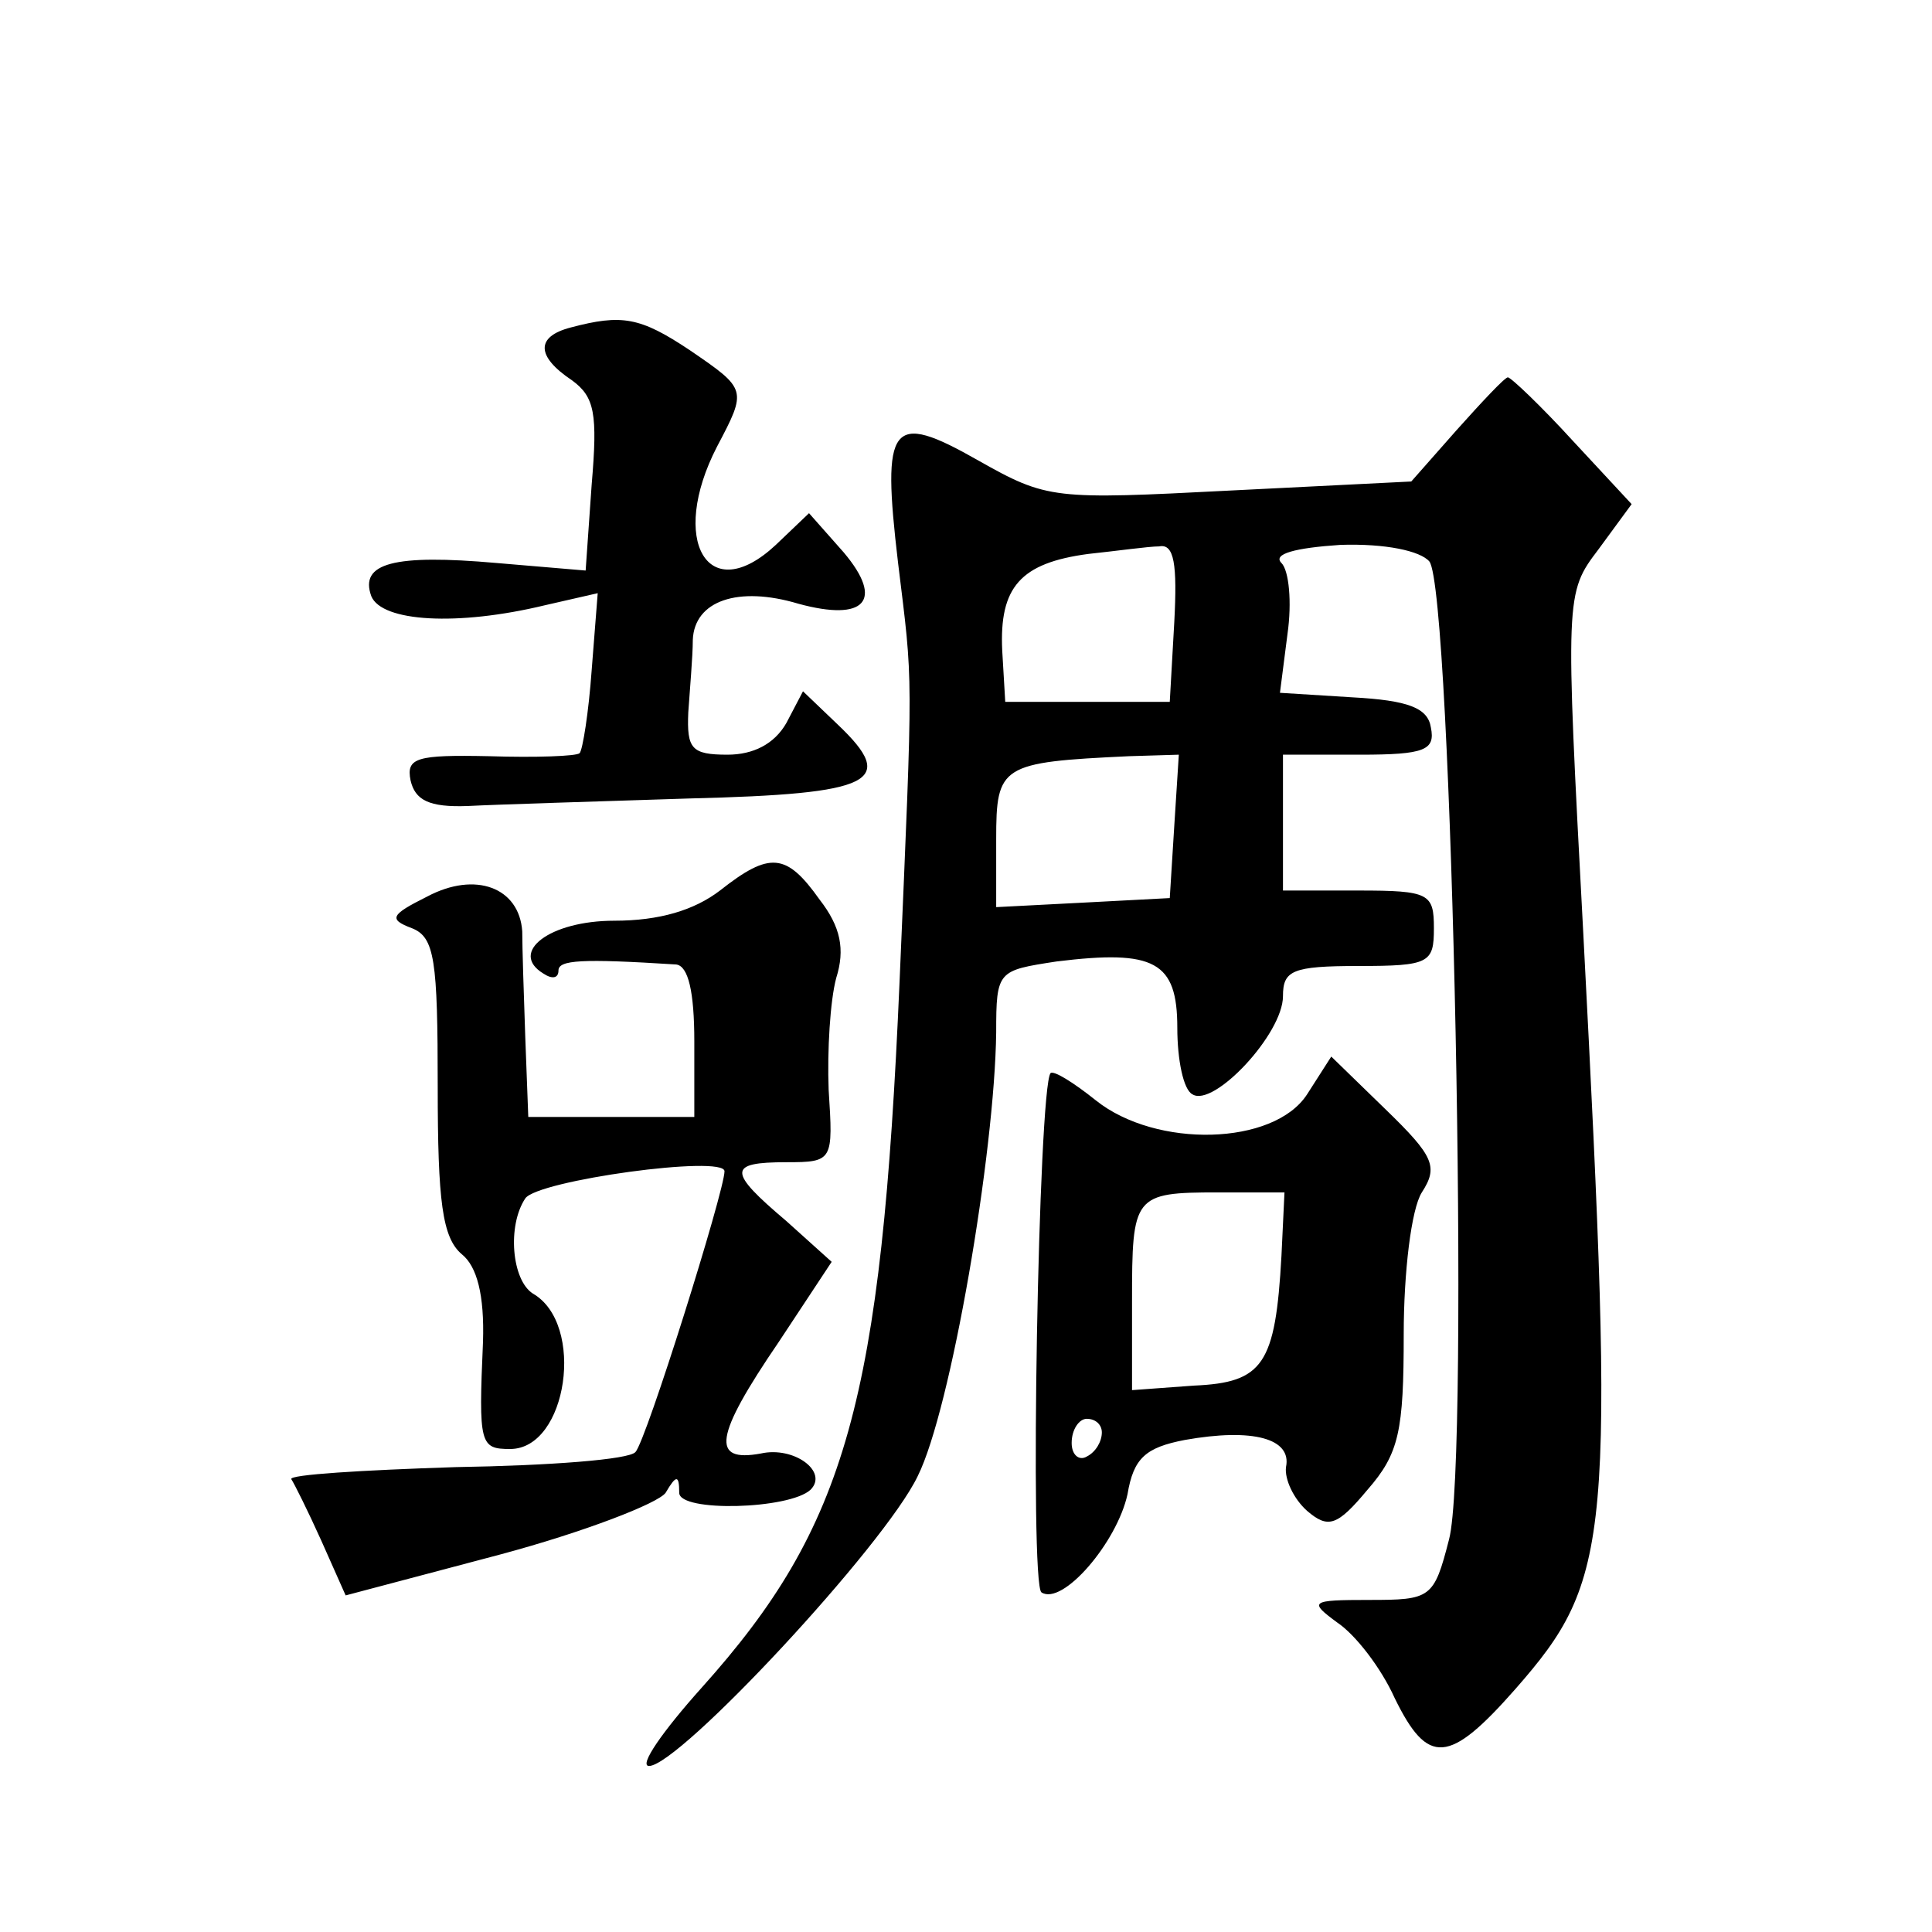 <?xml version="1.0" standalone="no"?>
<!DOCTYPE svg PUBLIC "-//W3C//DTD SVG 20010904//EN"
 "http://www.w3.org/TR/2001/REC-SVG-20010904/DTD/svg10.dtd">
<svg version="1.0" xmlns="http://www.w3.org/2000/svg"
 width="128pt" height="128pt" viewBox="0 0 128 128"
 preserveAspectRatio="xMidYMid meet">
<g transform="translate(0,128) scale(0.1,-0.1)"
fill="#0" stroke="none">
<path d="M378 1063 c-23 -6 -23 -19 1 -35 15 -11 17 -22 13 -69 l-4 -57 -59 5 c-68
6 -91 0 -83 -22 7 -17 57 -20 115 -6 l35 8 -4 -51 c-2 -28 -6 -53 -8 -55 -2 -2
-29 -3 -60 -2 -48 1 -55 -1 -52 -16 3 -13 12 -18 38 -17 19 1 85 3 147 5 122 3
138 11 98 49 l-23 22 -11 -21 c-8 -14 -22 -21 -39 -21 -24 0 -27 4 -26 28 1 15
3 37 3 48 1 26 30 36 70 24 44 -12 57 2 30 34 l-23 26 -22 -21 c-45 -42 -71 3 -39
65 20 38 20 38 -18 64 -33 22 -45 24 -79 15z M965 995 l-30 -34 -120 -6 c-117 -6
-121 -6 -167 20 -58 33 -64 25 -53 -68 10 -82 10 -66 1 -277 -12 -278 -35 -361
-131 -468 -26 -29 -42 -52 -35 -52 20 0 156 146 178 192 22 44 51 214 52 294 0
41 1 41 40 47 65 8 80 0 80 -44 0 -21 4 -41 10 -44 14 -9 60 40 60 65 0 17 6 20
50 20 47 0 50 2 50 25 0 23 -3 25 -50 25 l-50 0 0 45 0 45 51 0 c43 0 50 3 47 18
-2 13 -15 18 -52 20 l-48 3 5 39 c3 21 1 42 -4 47 -6 6 9 10 39 12 30 1 53 -4 59
-11 15 -19 27 -597 13 -648 -10 -39 -12 -40 -53 -40 -39 0 -40 -1 -21 -15 12 -8
29 -30 38 -50 22 -45 36 -44 80 6 64 73 66 98 45 500 -12 225 -12 226 10 255 l22
30 -39 42 c-21 23 -41 42 -43 42 -2 0 -17 -16 -34 -35z m-187 -127 l-3 -53 -55
0 -54 0 -2 34 c-2 42 12 58 57 64 19 2 40 5 47 5 10 2 12 -12 10 -50z m0 -135 l-3
-48 -57 -3 -58 -3 0 45 c0 49 3 51 88 55 l33 1 -3 -47z M477 690 c-17 -13 -40 -20
-70 -20 -43 0 -70 -21 -47 -35 6 -4 10 -3 10 2 0 7 15 8 78 4 8 -1 12 -18 12 -51
l0 -50 -55 0 -55 0 -2 53 c-1 28 -2 60 -2 70 -2 29 -31 40 -63 23 -24 -12 -26 -15
-10 -21 15 -6 17 -21 17 -105 0 -76 3 -100 16 -111 10 -8 15 -27 14 -58 -3 -68
-2 -71 18 -71 38 0 50 83 15 103 -14 9 -17 45 -5 63 8 12 132 29 132 18 0 -13 -52
-179 -59 -186 -4 -5 -57 -9 -119 -10 -62 -2 -111 -5 -109 -8 2 -3 11 -21 20 -41
l16 -36 102 27 c56 15 105 34 110 41 7 12 9 12 9 0 0 -13 73 -11 87 2 12 12 -11
29 -33 24 -33 -6 -31 11 12 74 l35 53 -30 27 c-39 33 -39 39 0 39 31 0 31 1 28
48 -1 26 1 59 5 74 6 19 3 34 -11 52 -22 31 -33 32 -66 6z M866 555 c-22 -34 -100
-36 -140 -4 -15 12 -28 20 -30 18 -8 -10 -14 -339 -6 -344 14 -9 50 33 57 65 4
24 12 31 38 36 45 8 71 1 67 -18 -1 -8 5 -21 14 -29 14 -12 20 -10 40 14 21 24
24 39 24 103 0 41 5 83 12 94 11 17 8 24 -24 55 l-36 35 -16 -25z m-17 -107 c-4
-72 -12 -84 -58 -86 l-41 -3 0 59 c0 70 1 72 57 72 l44 0 -2 -42z m-119 -117 c0
-6 -4 -13 -10 -16 -5 -3 -10 1 -10 9 0 9 5 16 10 16 6 0 10 -4 10 -9z"/>
</g>
</svg>
